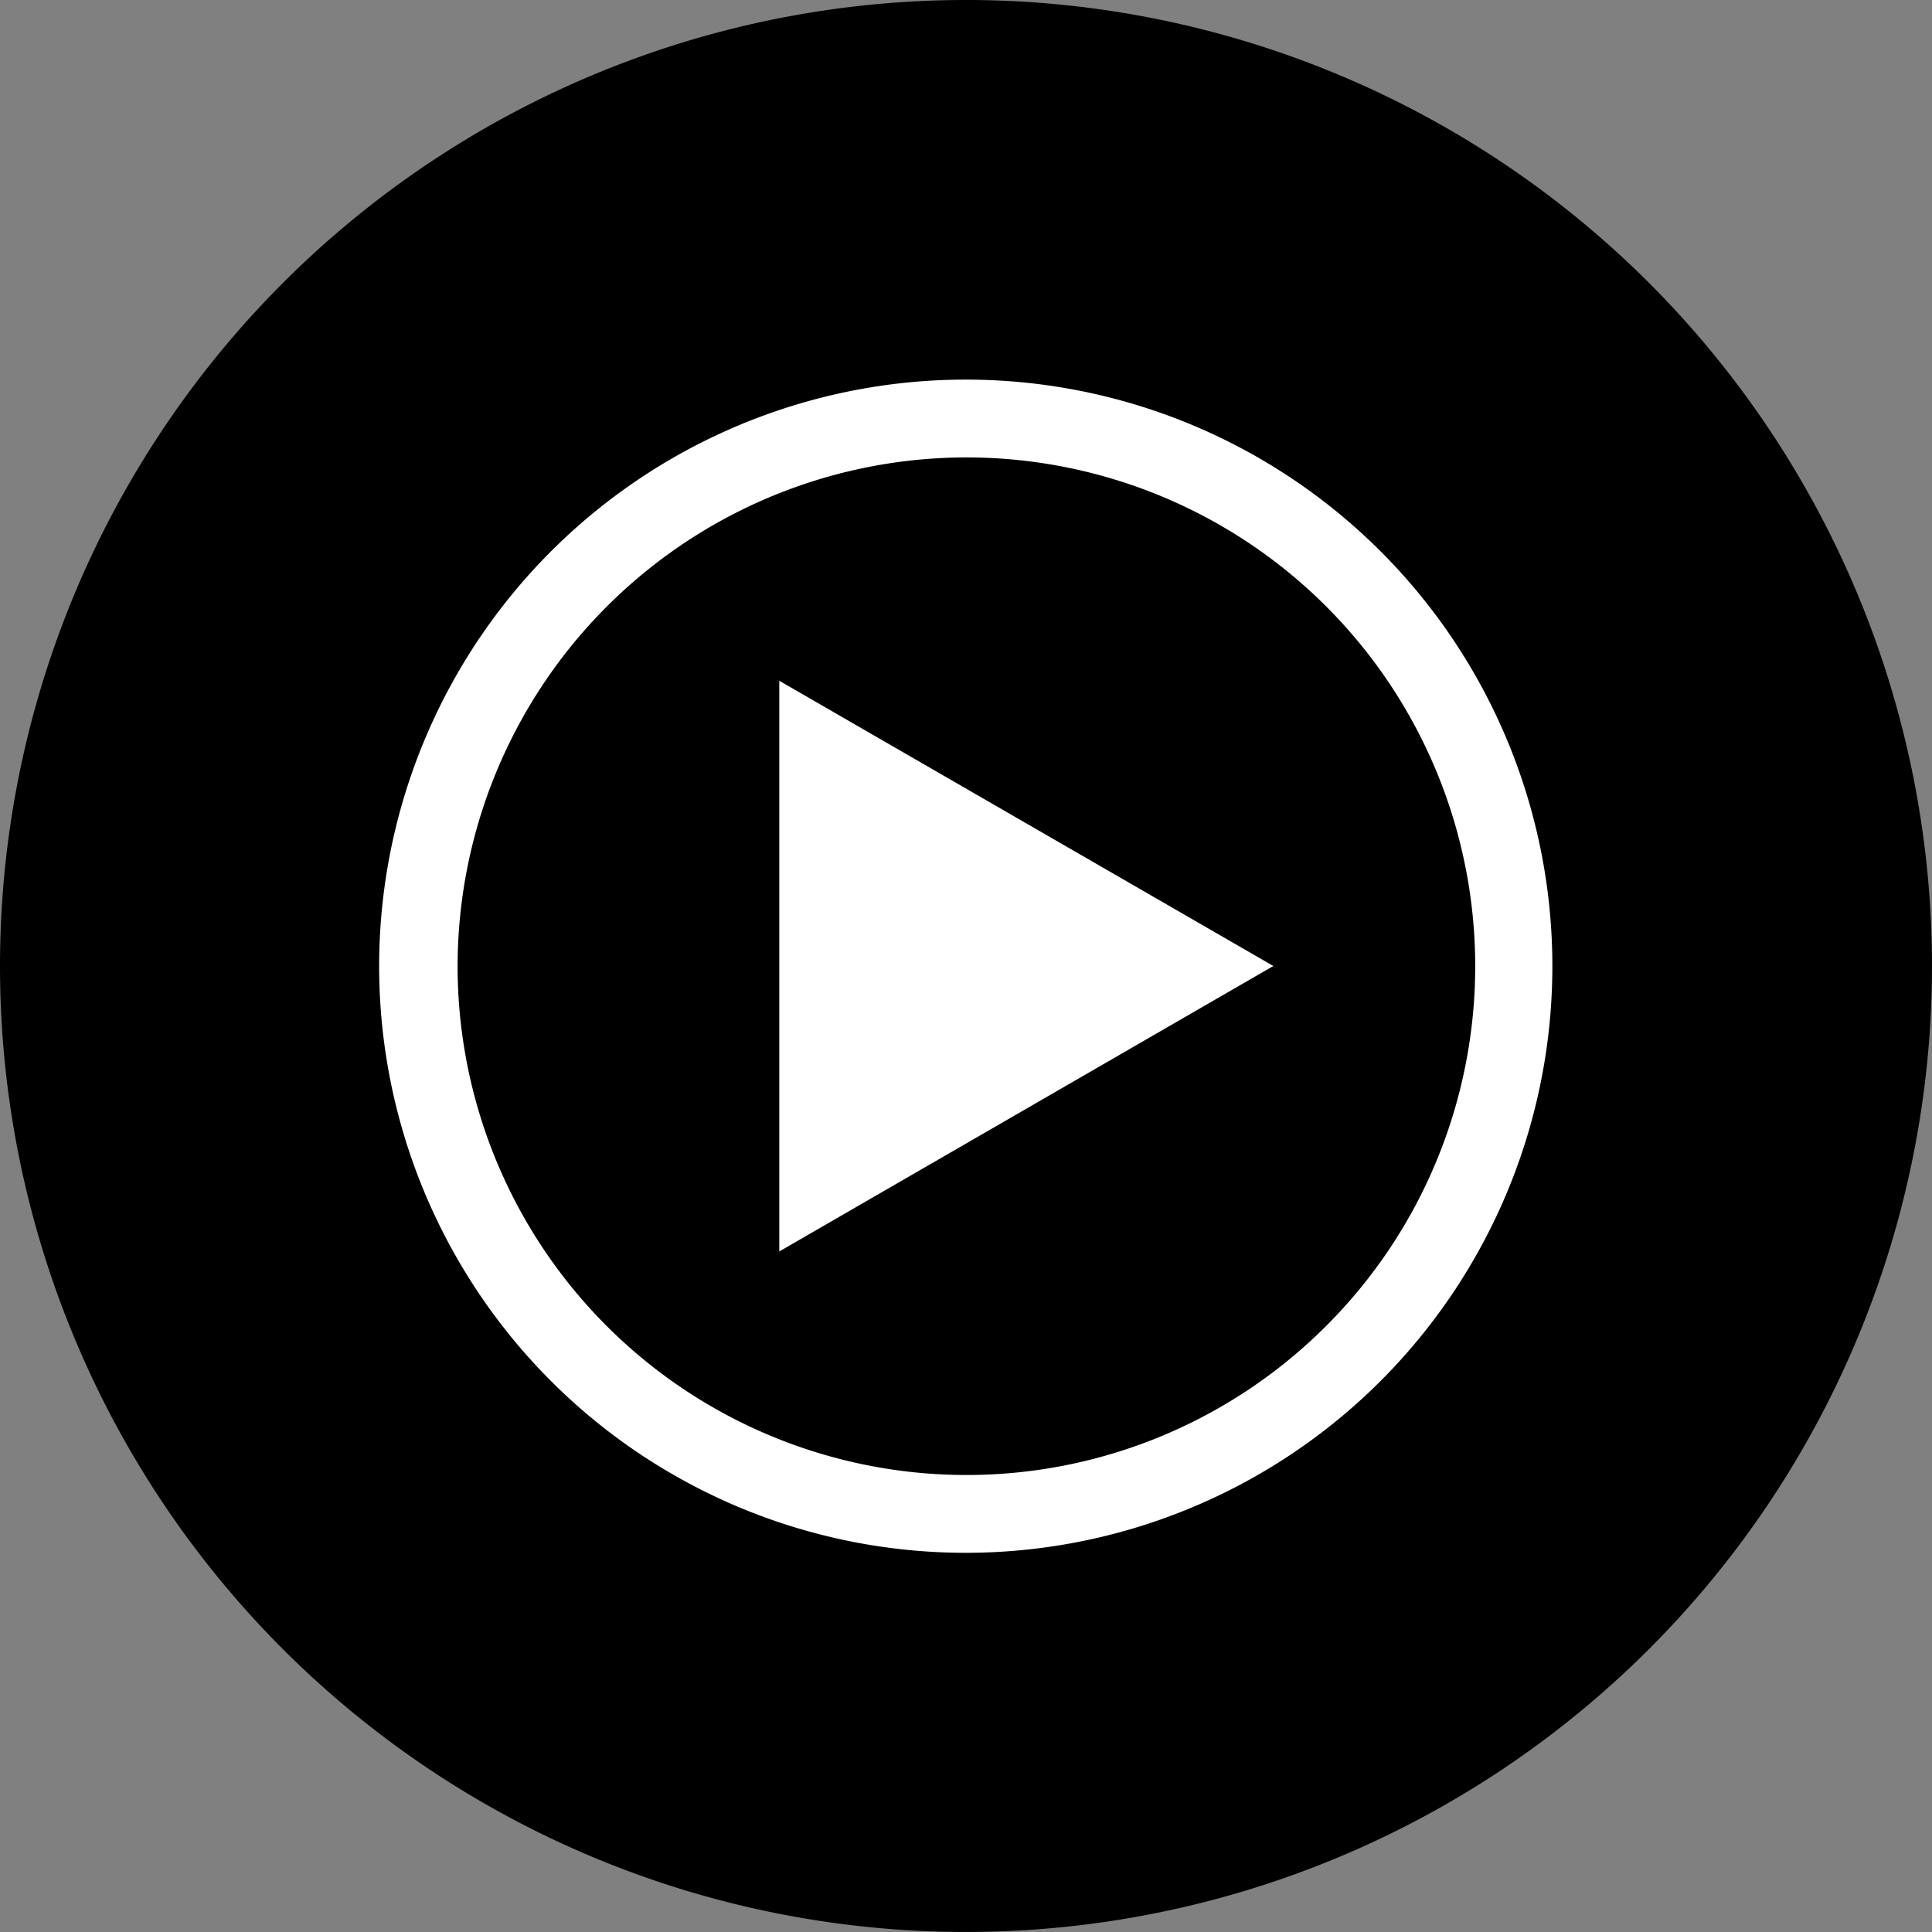 <svg xmlns="http://www.w3.org/2000/svg" shape-rendering="geometricPrecision" text-rendering="geometricPrecision" image-rendering="optimizeQuality" fill-rule="evenodd" clip-rule="evenodd" width="32px" height="32px" viewBox="0 0 512 512"><rect x="0" y="0" width="512" height="512" fill="#808080" stroke="none"/><g fill-rule="nonzero"><path fill="#000" d="M255.94 511.99A256.003 256.003 0 00492.5 354a255.946 255.946 0 0014.58-147.91A255.993 255.993 0 00437.04 75 256.07 256.07 0 00305.97 4.92a256.064 256.064 0 00-147.92 14.56 255.926 255.926 0 00-114.9 94.29A256 256 0 000 256c0 33.61 6.61 66.9 19.47 97.96a255.843 255.843 0 0055.47 83.05 255.991 255.991 0 0083.04 55.5 255.902 255.902 0 0097.96 19.48z"/><path fill="#fff" d="M255.94 121.22c26.68-.03 52.76 7.85 74.96 22.64a134.84 134.84 0 0149.74 60.49 134.797 134.797 0 017.73 77.92 134.58 134.58 0 01-36.88 69.08 134.822 134.822 0 01-69.05 36.95 134.83 134.83 0 01-77.93-7.68 134.778 134.778 0 01-60.52-49.68A134.88 134.88 0 01121.27 256c.06-35.71 14.25-69.95 39.49-95.21a134.945 134.945 0 0195.18-39.57zm-49.42 210.43L337.45 256l-130.93-75.59v151.24zm49.42-231.05c-30.75 0-60.81 9.12-86.38 26.2a155.438 155.438 0 00-57.25 69.78 155.413 155.413 0 00-8.84 89.82 155.524 155.524 0 0042.56 79.6 155.467 155.467 0 0079.62 42.53 155.43 155.43 0 0089.82-8.87 155.371 155.371 0 0069.75-57.28A155.408 155.408 0 00411.39 256c0-20.42-4.02-40.63-11.83-59.49a155.455 155.455 0 00-33.7-50.42 155.536 155.536 0 00-50.44-33.68 155.44 155.44 0 00-59.48-11.81z"/></g></svg>